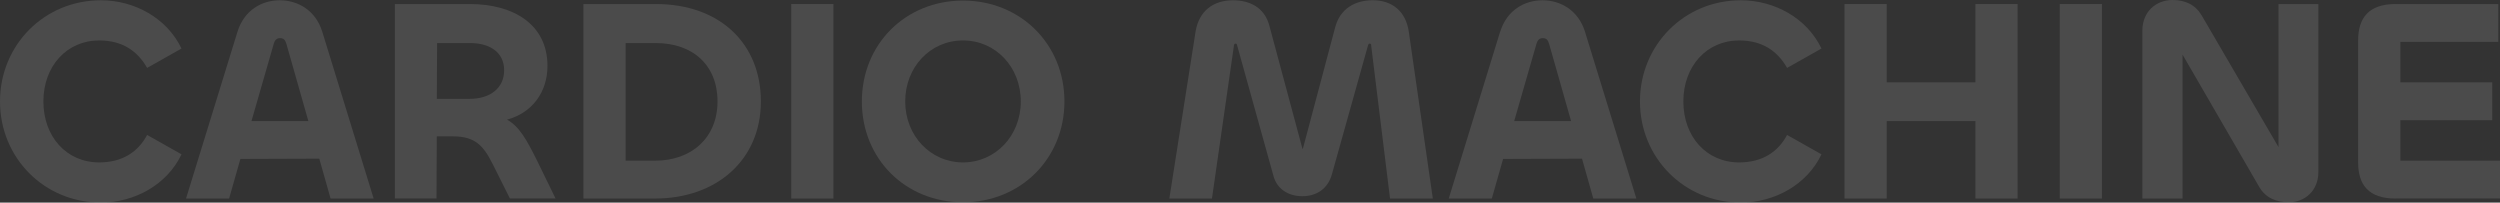 <?xml version="1.0" encoding="UTF-8"?><svg id="_レイヤー_2" xmlns="http://www.w3.org/2000/svg" viewBox="0 0 618.17 50.09"><rect x="0" y="0" width="618.17" height="50.09" fill="#333333" stroke="none"/><defs><style>.cls-1{opacity:.12;}.cls-2{fill:#fff;stroke-width:0px;}</style></defs><g id="_レイヤー_1-2"><g class="cls-1"><path class="cls-2" d="M0,25.08C0,11.15,10.93.07,24.94.07c8.36,0,16.36,4.43,19.94,11.93l-8.5,4.79c-2.36-4.14-6.07-6.79-11.86-6.79-8,0-13.79,6.36-13.79,15.08s5.72,15.08,13.79,15.08c5.79,0,9.65-2.64,11.86-6.79l8.5,4.79c-3.57,7.5-11.58,11.93-19.94,11.93C10.93,50.09,0,39.02,0,25.08Z"/><path class="cls-2" d="M58.74,7.79C60.38,2.57,64.67.07,69.17.07s8.86,2.5,10.5,7.72l12.72,41.3h-10.65l-2.79-9.86-19.51.07-2.79,9.79h-10.65L58.74,7.79ZM62.17,29.94h14.08l-5.43-19.08c-.29-1-.71-1.43-1.57-1.43-.79,0-1.29.43-1.57,1.43l-5.5,19.08Z"/><path class="cls-2" d="M97.64,49.09V1h18.51c10.86,0,19.22,5.07,19.22,15.29,0,6.57-3.86,11.65-10,13.29,3.07,1.71,4.86,5,7.36,10l4.64,9.5h-11.29l-4.29-8.57c-2.22-4.43-4.29-6.79-9.72-6.79h-4.07l-.07,15.36h-10.29ZM108.08,10.65l-.07,13.79h8.15c4.93,0,8.5-2.57,8.5-7.07s-3.64-6.72-8.36-6.72h-8.22Z"/><path class="cls-2" d="M161.98,49.09h-17.72V1h17.94c15.58,0,25.94,9.58,25.94,24.08s-11,24.01-26.15,24.01ZM162.2,10.65h-7.5v29.08h7.29c9,0,15.43-5.65,15.43-14.65s-6.15-14.43-15.22-14.43Z"/><path class="cls-2" d="M206.08,1v48.09h-10.43V1h10.43Z"/><path class="cls-2" d="M213.11,25.08c0-14.15,10.79-24.94,25.01-24.94s25.08,10.79,25.08,24.94-10.86,24.94-25.08,24.94-25.01-10.72-25.01-24.94ZM252.41,25.08c0-8.5-6.22-15.08-14.29-15.08s-14.29,6.57-14.29,15.08,6.29,15.08,14.29,15.08,14.29-6.57,14.29-15.08Z"/><path class="cls-2" d="M289.14,49.09l6.5-41.37c.86-5,4.36-7.65,9.22-7.65,4.29,0,7.93,1.86,9.07,6.5l8.07,30.01c0,.21.07.21.07.21.07,0,.14,0,.14-.21l7.93-29.8c1.21-4.65,4.93-6.72,9.29-6.72,4.79,0,8.22,2.72,8.93,7.86l5.93,41.16h-10.58l-4.65-37.73c0-.36-.07-.57-.36-.57-.21,0-.36.14-.43.43l-8.93,31.87c-1,3.64-3.86,5.43-7.29,5.43s-6.36-1.71-7.22-5.22l-8.93-32.08c-.07-.36-.21-.43-.36-.43-.21,0-.43.14-.43.5l-5.43,37.8h-10.58Z"/><path class="cls-2" d="M370.97,7.79c1.64-5.22,5.93-7.72,10.43-7.72s8.86,2.5,10.5,7.72l12.72,41.3h-10.65l-2.79-9.86-19.51.07-2.79,9.79h-10.65l12.72-41.3ZM374.4,29.94h14.08l-5.43-19.08c-.29-1-.71-1.43-1.57-1.43-.79,0-1.29.43-1.57,1.43l-5.5,19.08Z"/><path class="cls-2" d="M405.51,25.08c0-13.93,10.93-25.01,24.94-25.01,8.36,0,16.36,4.43,19.94,11.93l-8.5,4.79c-2.36-4.14-6.07-6.79-11.86-6.79-8,0-13.79,6.36-13.79,15.08s5.72,15.08,13.79,15.08c5.79,0,9.65-2.64,11.86-6.79l8.5,4.79c-3.57,7.5-11.58,11.93-19.94,11.93-14.01,0-24.94-11.08-24.94-25.01Z"/><path class="cls-2" d="M456.09,49.09V1h10.43v19.36h21.94V1h10.43v48.09h-10.43v-19.15h-21.94v19.15h-10.43Z"/><path class="cls-2" d="M519.74,1v48.09h-10.43V1h10.43Z"/><path class="cls-2" d="M529.74,49.09V7.57c0-4.79,3.5-7.57,7.43-7.57,3.14,0,5.65,1.14,7.22,3.79l19.01,32.58V1h9.86v41.52c0,4.79-3.5,7.5-7.29,7.5-3.07,0-5.72-1.07-7.29-3.72l-19.01-32.8v35.59h-9.93Z"/><path class="cls-2" d="M592.31,49.09c-6.65,0-9.22-3.43-9.22-8.93V10c0-5.5,2.57-9,9.22-9h25.44v9.36h-24.22v10h22.72v9.36h-22.72v10h24.65v9.36h-25.87Z"/></g></g></svg>